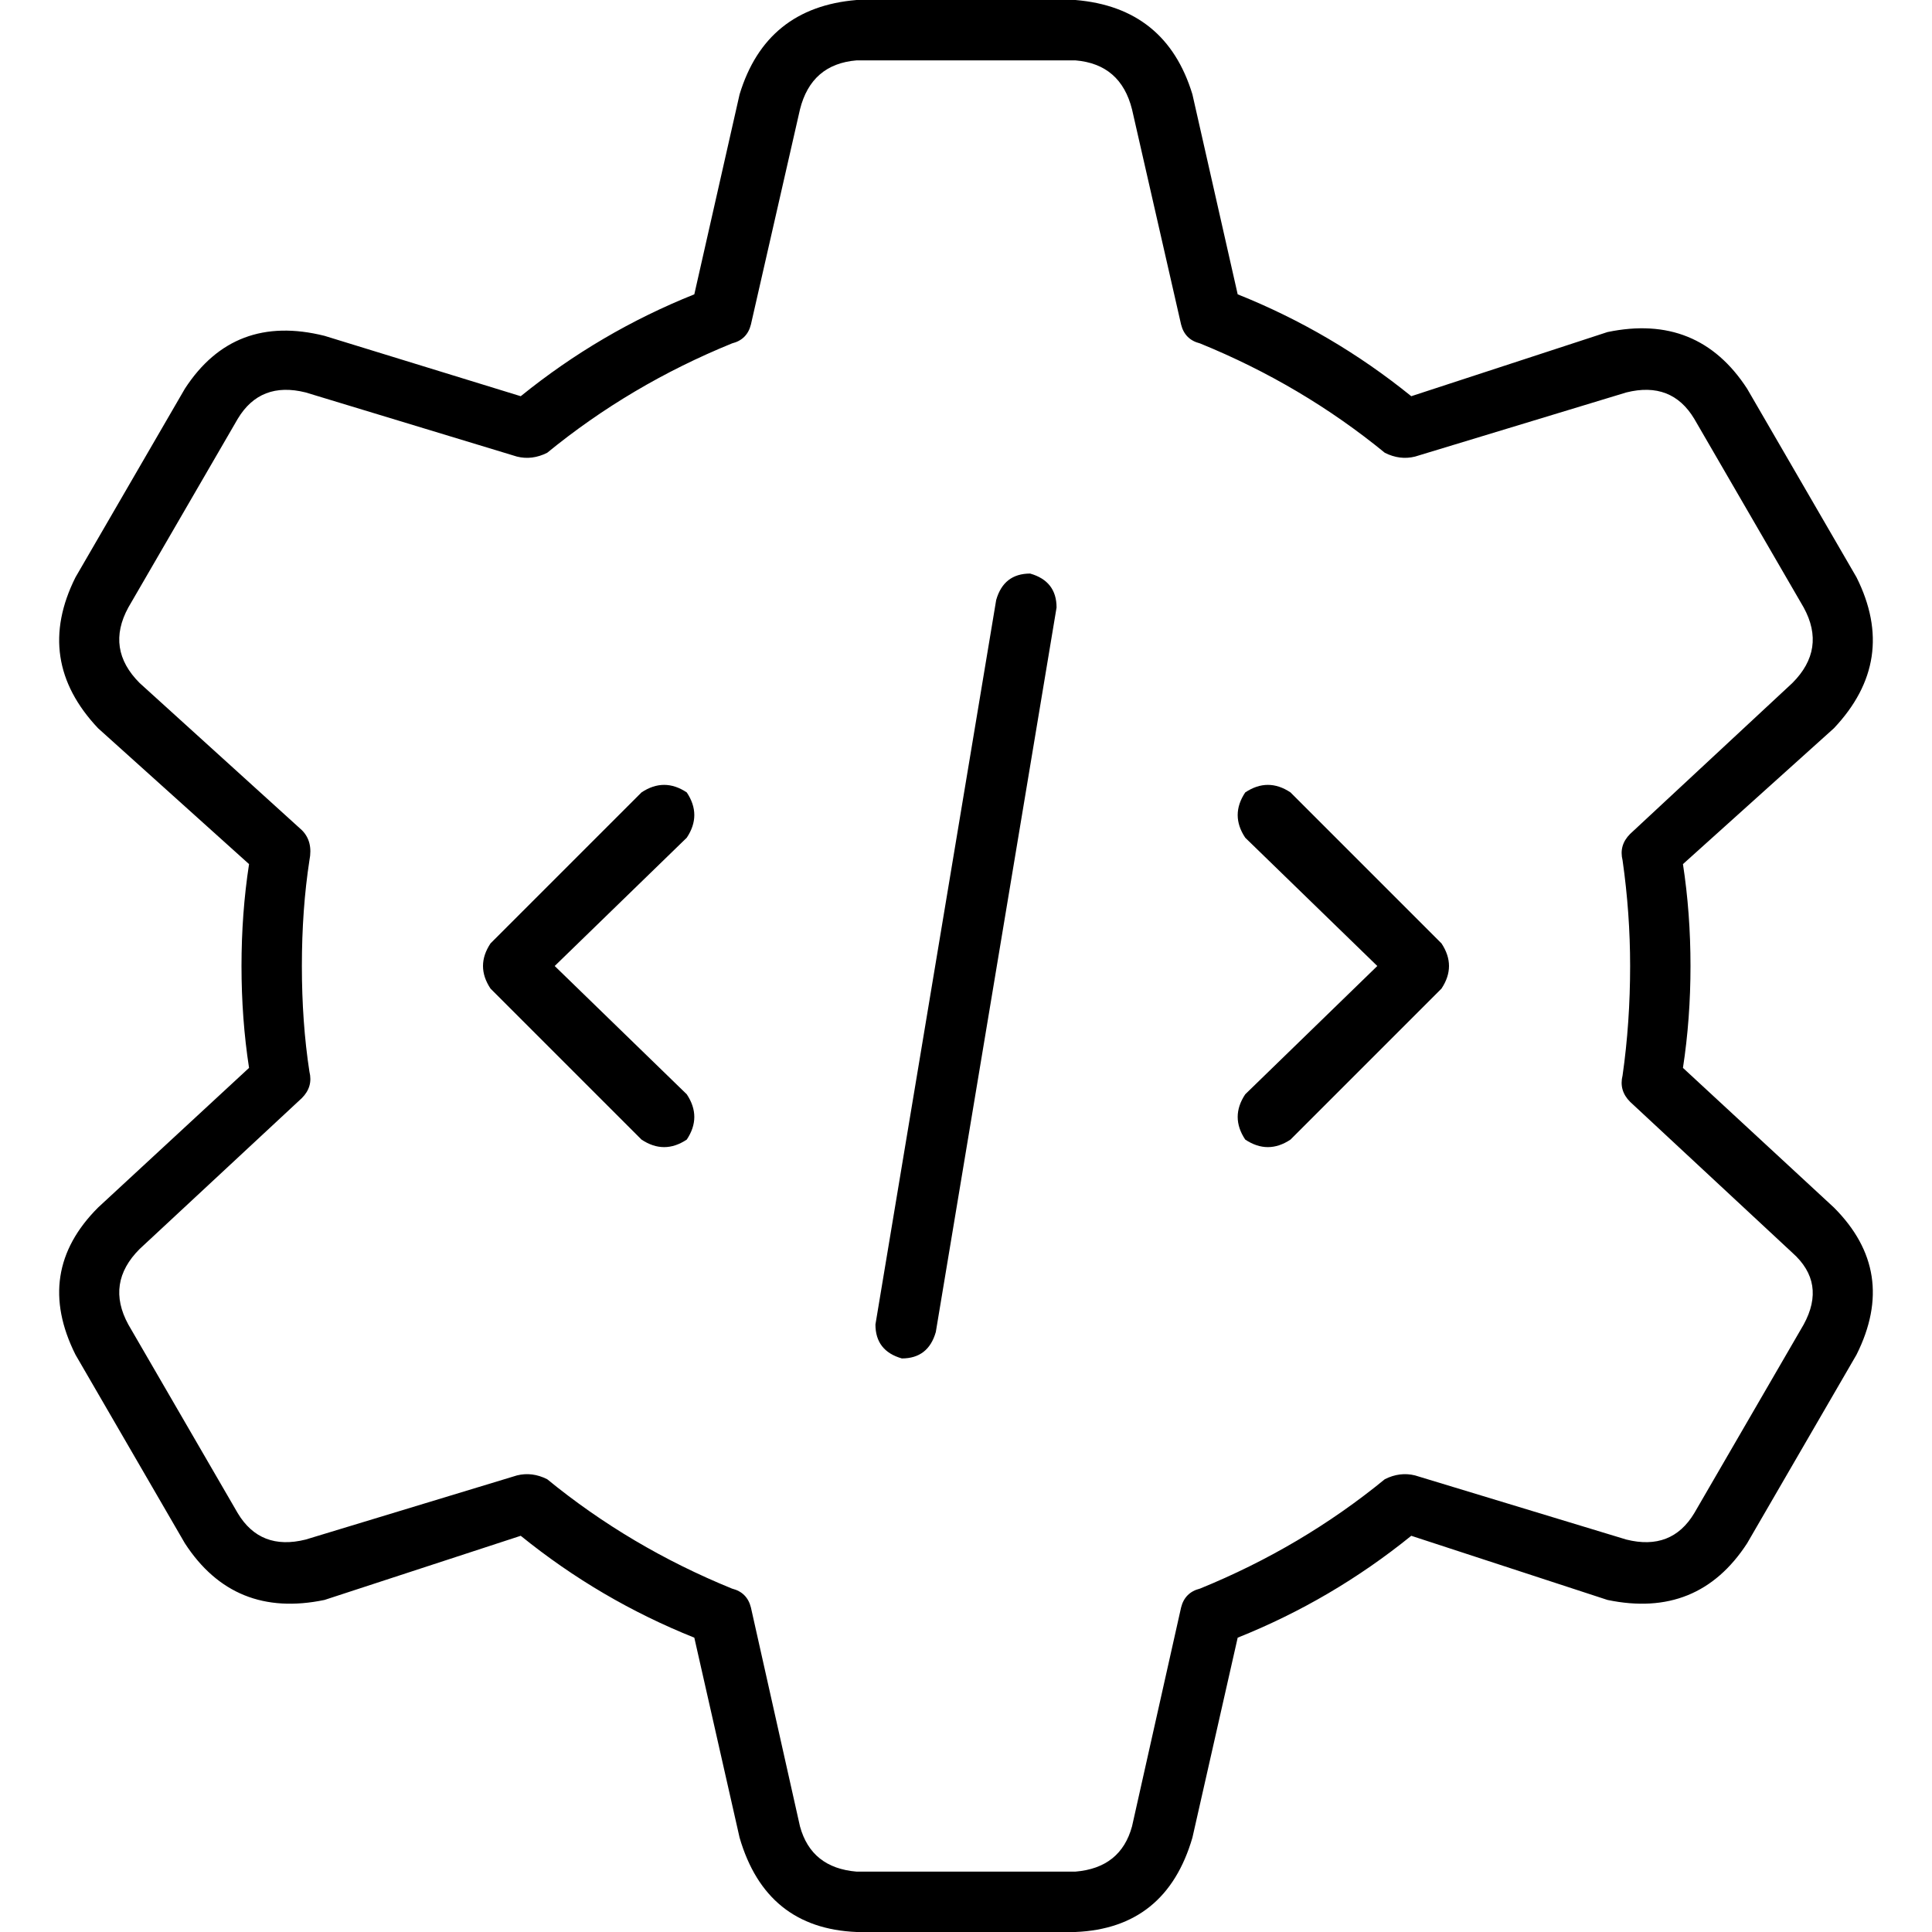 <svg xmlns="http://www.w3.org/2000/svg" viewBox="0 0 512 512">
  <path d="M 212 29 Q 215 17 227 16 L 285 16 L 285 16 Q 297 17 300 29 L 313 86 L 313 86 Q 314 90 318 91 Q 345 102 367 120 Q 371 122 375 121 L 431 104 L 431 104 Q 443 101 449 111 L 478 161 L 478 161 Q 484 172 475 181 L 432 221 L 432 221 Q 429 224 430 228 Q 432 242 432 256 Q 432 271 430 285 Q 429 289 432 292 L 475 332 L 475 332 Q 484 340 478 351 L 449 401 L 449 401 Q 443 411 431 408 L 375 391 L 375 391 Q 371 390 367 392 Q 345 410 318 421 Q 314 422 313 426 L 300 484 L 300 484 Q 297 495 285 496 L 227 496 L 227 496 Q 215 495 212 484 L 199 426 L 199 426 Q 198 422 194 421 Q 167 410 145 392 Q 141 390 137 391 L 81 408 L 81 408 Q 69 411 63 401 L 34 351 L 34 351 Q 28 340 37 331 L 80 291 L 80 291 Q 83 288 82 284 Q 80 271 80 256 Q 80 241 82 228 Q 83 223 80 220 L 37 181 L 37 181 Q 28 172 34 161 L 63 111 L 63 111 Q 69 101 81 104 L 137 121 L 137 121 Q 141 122 145 120 Q 167 102 194 91 Q 198 90 199 86 L 212 29 L 212 29 Z M 227 0 Q 203 2 196 25 L 184 78 L 184 78 Q 159 88 138 105 L 86 89 L 86 89 Q 62 83 49 103 L 20 153 L 20 153 Q 9 175 26 193 L 66 229 L 66 229 Q 64 242 64 256 Q 64 270 66 283 L 26 320 L 26 320 Q 9 337 20 359 L 49 409 L 49 409 Q 62 429 86 424 L 138 407 L 138 407 Q 159 424 184 434 L 196 487 L 196 487 Q 203 511 227 512 L 285 512 L 285 512 Q 309 511 316 487 L 328 434 L 328 434 Q 353 424 374 407 L 426 424 L 426 424 Q 450 429 463 409 L 492 359 L 492 359 Q 503 337 486 320 L 446 283 L 446 283 Q 448 270 448 256 Q 448 242 446 229 L 486 193 L 486 193 Q 503 175 492 153 L 463 103 L 463 103 Q 450 83 426 88 L 374 105 L 374 105 Q 353 88 328 78 L 316 25 L 316 25 Q 309 2 285 0 L 227 0 L 227 0 Z M 280 161 Q 280 154 273 152 Q 266 152 264 159 L 232 351 L 232 351 Q 232 358 239 360 Q 246 360 248 353 L 280 161 L 280 161 Z M 182 222 Q 186 216 182 210 Q 176 206 170 210 L 130 250 L 130 250 Q 126 256 130 262 L 170 302 L 170 302 Q 176 306 182 302 Q 186 296 182 290 L 147 256 L 147 256 L 182 222 L 182 222 Z M 342 210 Q 336 206 330 210 Q 326 216 330 222 L 365 256 L 365 256 L 330 290 L 330 290 Q 326 296 330 302 Q 336 306 342 302 L 382 262 L 382 262 Q 386 256 382 250 L 342 210 L 342 210 Z" />
</svg>